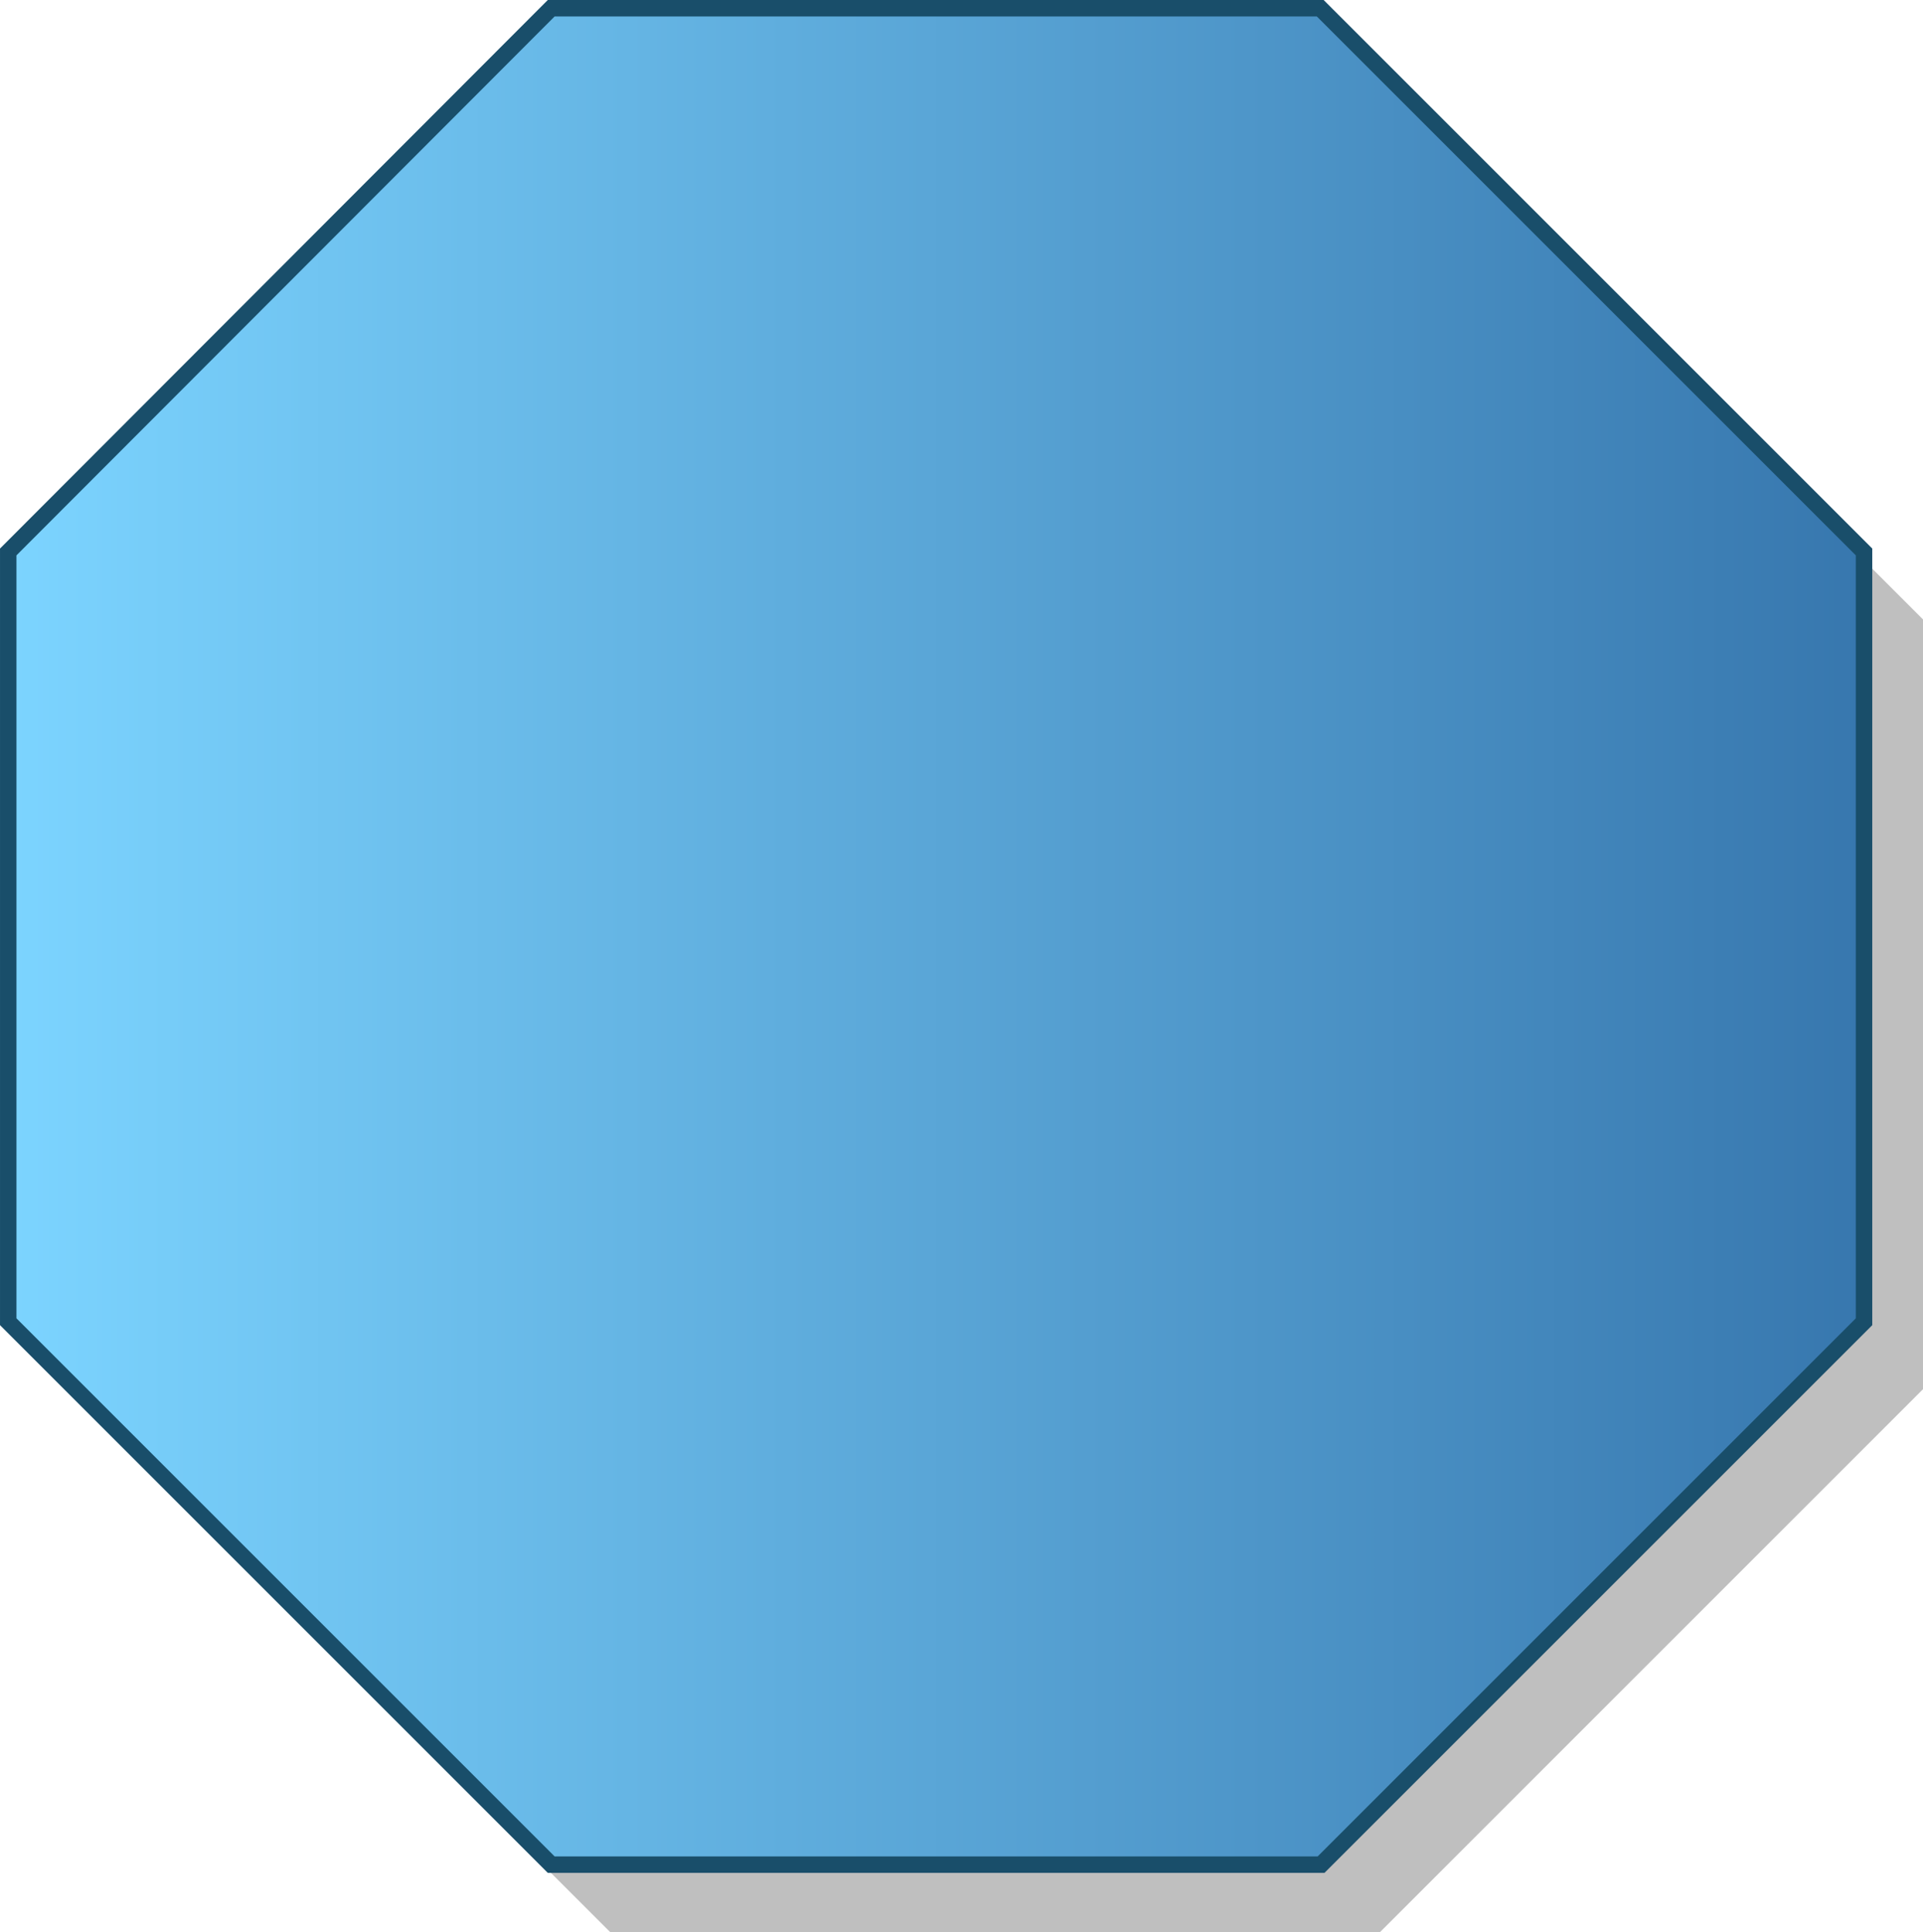 <?xml version="1.0" encoding="UTF-8" standalone="no"?>
<svg
   xmlns:dc="http://purl.org/dc/elements/1.1/"
   xmlns:cc="http://creativecommons.org/ns#"
   xmlns:rdf="http://www.w3.org/1999/02/22-rdf-syntax-ns#"
   xmlns:svg="http://www.w3.org/2000/svg"
   xmlns="http://www.w3.org/2000/svg"
   xmlns:xlink="http://www.w3.org/1999/xlink"
   xmlns:sodipodi="http://sodipodi.sourceforge.net/DTD/sodipodi-0.dtd"
   xmlns:inkscape="http://www.inkscape.org/namespaces/inkscape"
   id="Calque_1"
   data-name="Calque 1"
   viewBox="0 0 115.847 116.409"
   version="1.1"
   inkscape:version="0.91 r13725"
   sodipodi:docname="blue_octogon.svg"
   width="115.847"
   height="116.409">
  <defs
     id="defs9">
    <linearGradient
       inkscape:collect="always"
       id="linearGradient4150">
      <stop
         style="stop-color:#7cd4ff;stop-opacity:1;"
         offset="0"
         id="stop4152" />
      <stop
         style="stop-color:#3777ae;stop-opacity:1"
         offset="1"
         id="stop4154" />
    </linearGradient>
    <linearGradient
       inkscape:collect="always"
       xlink:href="#linearGradient4150"
       id="linearGradient4156"
       x1="2.21"
       y1="58.58"
       x2="115"
       y2="58.58"
       gradientUnits="userSpaceOnUse"
       gradientTransform="matrix(0.991,0,0,0.991,-1.67,-1.645)" />
    <linearGradient
       id="SVGID_1_"
       gradientUnits="userSpaceOnUse"
       x1="6.509"
       y1="54.637"
       x2="149.146"
       y2="54.637">
      <stop
         offset="0"
         style="stop-color:#7CD4FF"
         id="stop24" />
      <stop
         offset="1"
         style="stop-color:#3777AE"
         id="stop26" />
    </linearGradient>
  </defs>
  <sodipodi:namedview
     pagecolor="#ffffff"
     bordercolor="#666666"
     borderopacity="1"
     objecttolerance="10"
     gridtolerance="10"
     guidetolerance="10"
     inkscape:pageopacity="0"
     inkscape:pageshadow="2"
     inkscape:window-width="640"
     inkscape:window-height="480"
     id="namedview7"
     showgrid="false"
     inkscape:zoom="7.2403405"
     inkscape:cx="43.717977"
     inkscape:cy="98.544717"
     inkscape:current-layer="Calque_1"
     fit-margin-top="0"
     fit-margin-left="0"
     fit-margin-right="0"
     fit-margin-bottom="0" />
  <title
     id="title3">test4</title>
  <g
     id="g4241"
     transform="translate(-0.025,-2.1989441e-4)">
    <path
       sodipodi:nodetypes="cccccccccc"
       inkscape:connector-curvature="0"
       style="opacity:0.25;fill:#000000;fill-opacity:1;stroke:none;stroke-width:0.991;stroke-opacity:1"
       id="path5-5"
       d="m 83.112,4.561 -46.329,0 -32.71,32.76 0,46.379 32.71,32.71 46.379,0 32.71,-32.71 0,-46.379 L 83.162,4.61 Z" />
    <path
       sodipodi:nodetypes="cccccccccc"
       inkscape:connector-curvature="0"
       style="fill:url(#linearGradient4156);fill-opacity:1;stroke:#194e6a;stroke-width:0.991;stroke-opacity:1"
       id="path5"
       d="m 79.56,0.496 -46.329,0 -32.71,32.76 0,46.379 32.71,32.71 46.379,0 32.71,-32.71 0,-46.379 L 79.609,0.545 Z" />
  </g>
</svg>
